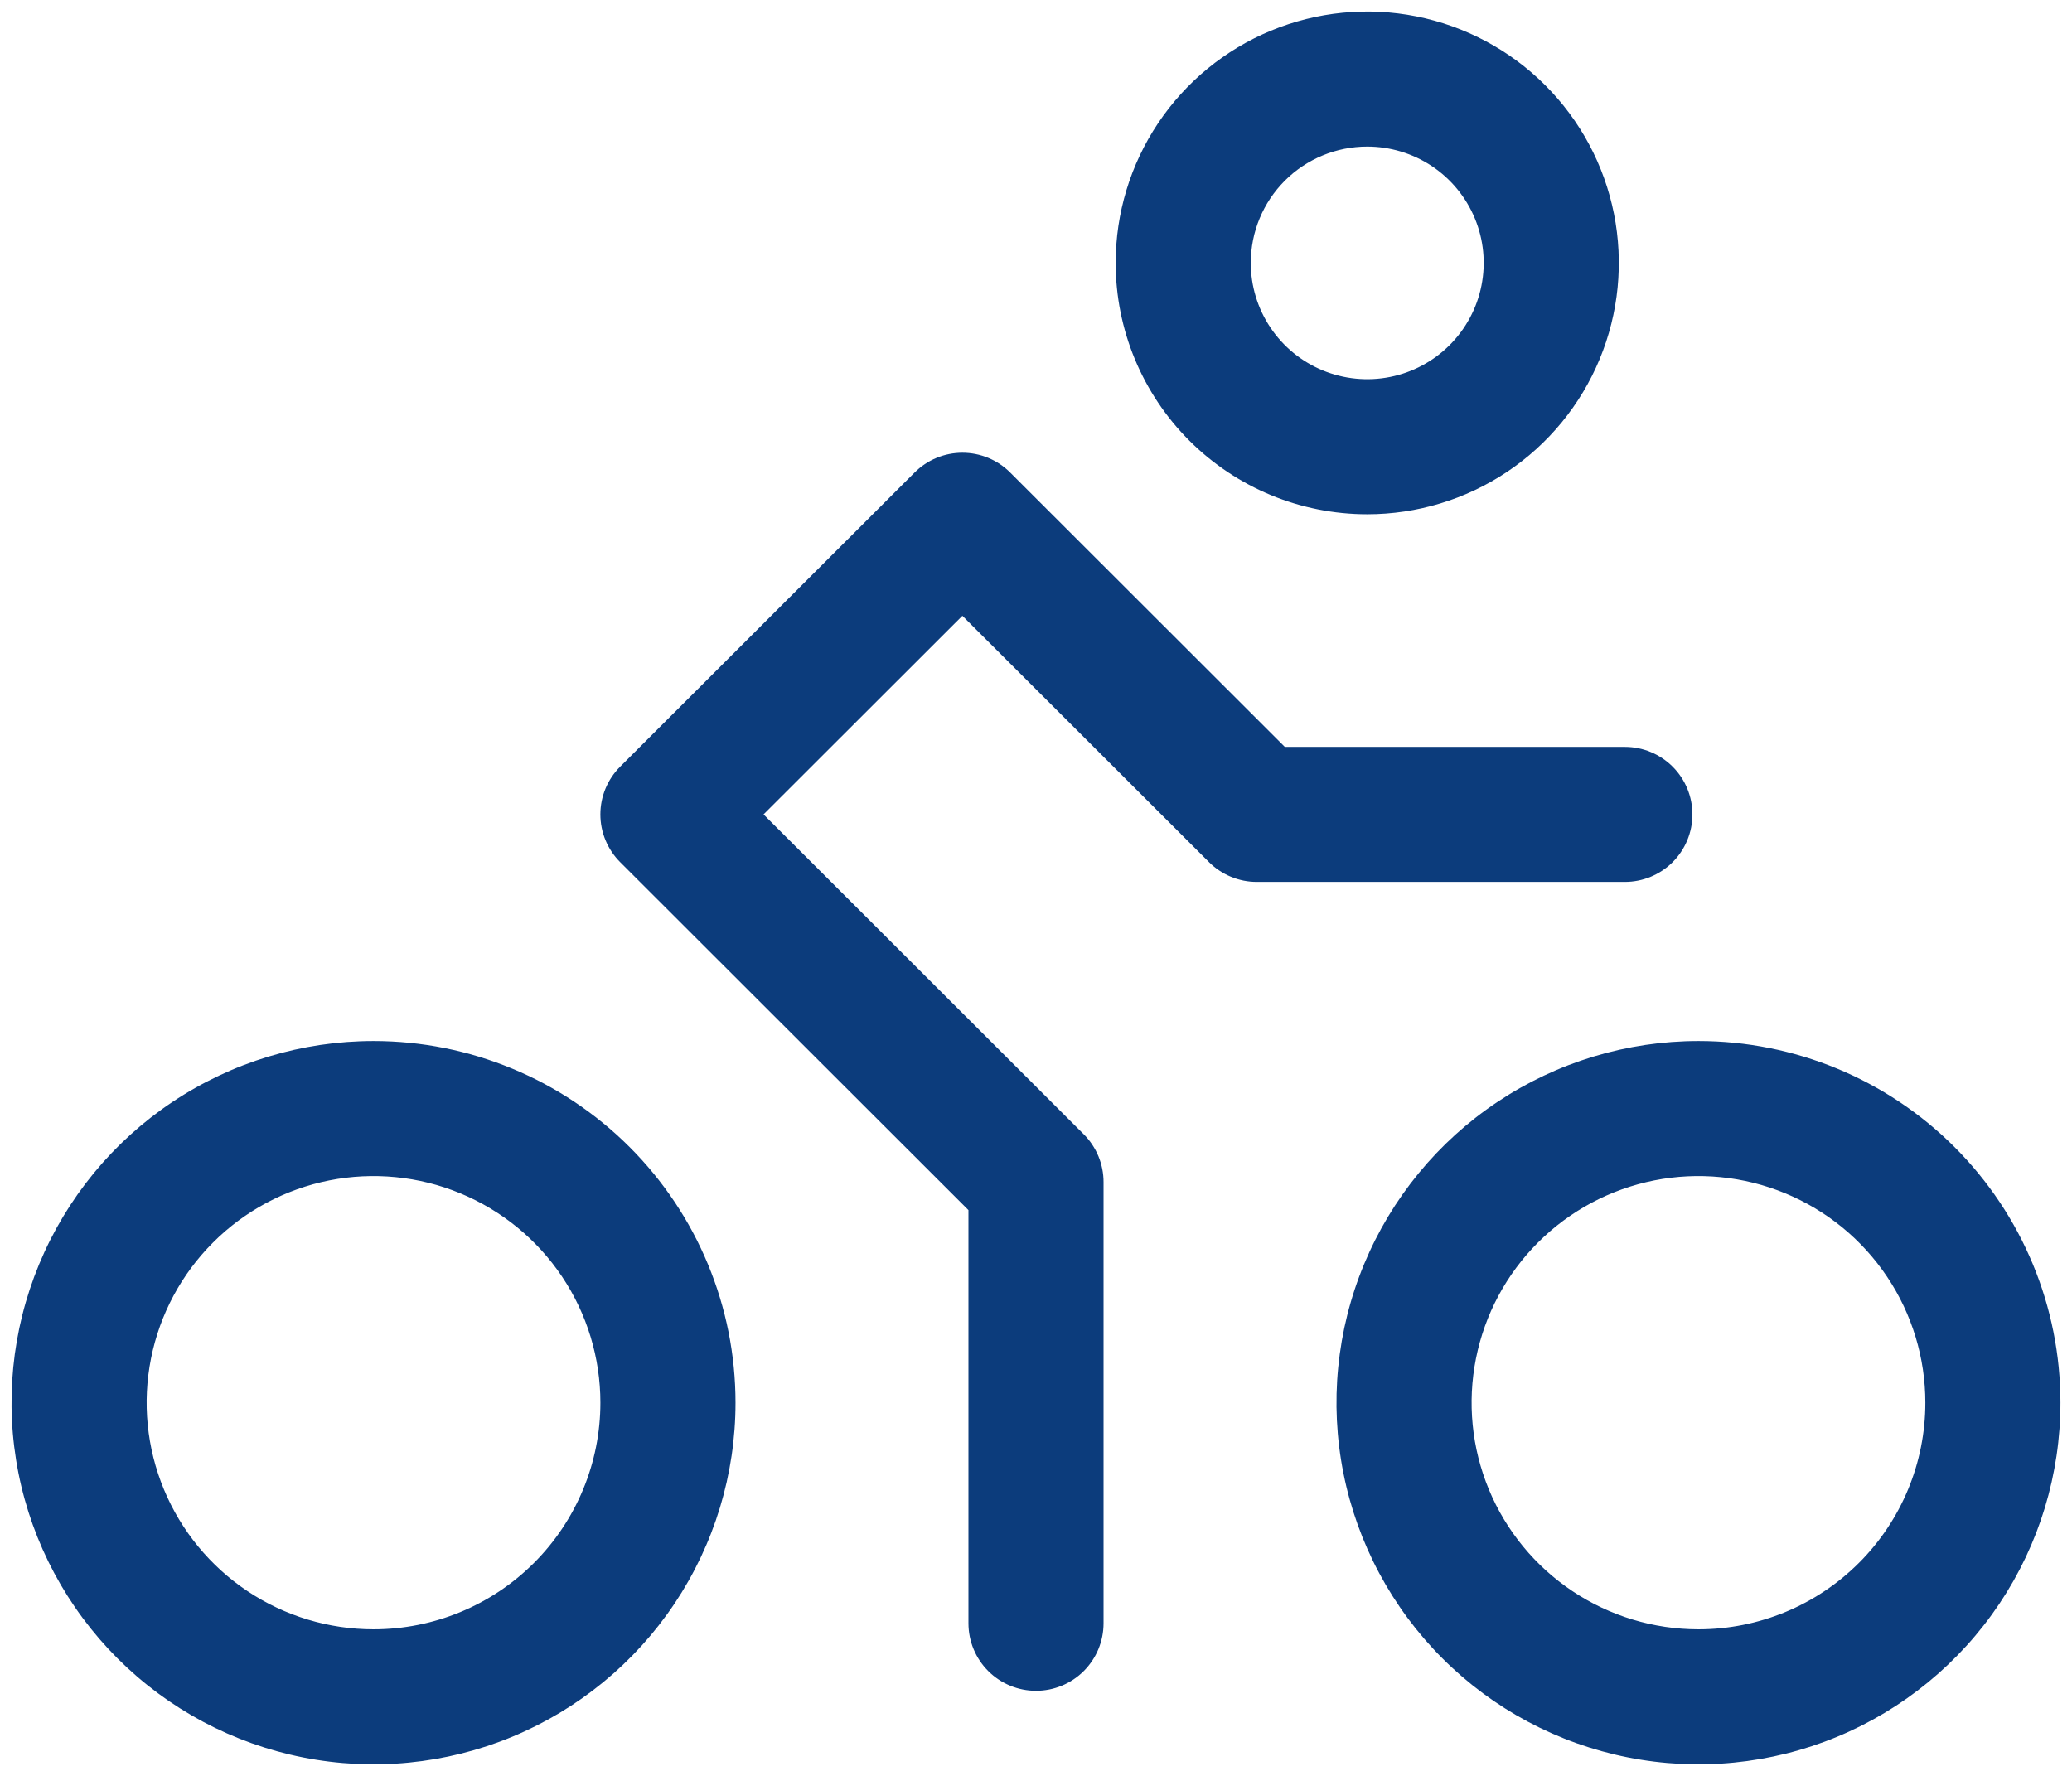<svg xmlns="http://www.w3.org/2000/svg" width="98" height="84" viewBox="0 0 98 84" fill="none"><mask id="path-1-outside-1_2023_509" maskUnits="userSpaceOnUse" x="0" y="0" width="98" height="84" fill="black"><rect fill="white" width="98" height="84"/><path d="M64.667 22.87C66.732 22.87 68.752 22.258 70.469 21.111C72.187 19.964 73.526 18.335 74.316 16.428C75.107 14.521 75.313 12.423 74.91 10.399C74.507 8.375 73.513 6.516 72.052 5.056C70.591 3.597 68.73 2.603 66.704 2.201C64.678 1.798 62.578 2.005 60.67 2.794C58.761 3.584 57.13 4.922 55.982 6.638C54.835 8.354 54.222 10.371 54.222 12.435C54.222 15.202 55.323 17.856 57.281 19.813C59.24 21.77 61.897 22.87 64.667 22.87ZM64.667 5.478C66.044 5.478 67.39 5.886 68.535 6.651C69.68 7.415 70.573 8.502 71.1 9.773C71.627 11.044 71.764 12.443 71.496 13.792C71.227 15.141 70.564 16.381 69.59 17.354C68.616 18.327 67.376 18.989 66.025 19.258C64.674 19.526 63.274 19.388 62.002 18.862C60.73 18.335 59.642 17.444 58.877 16.3C58.112 15.156 57.704 13.811 57.704 12.435C57.704 10.59 58.437 8.82 59.743 7.516C61.049 6.211 62.82 5.478 64.667 5.478ZM80.333 50.696C77.235 50.696 74.206 51.614 71.629 53.334C69.053 55.053 67.045 57.498 65.859 60.358C64.674 63.218 64.363 66.365 64.968 69.401C65.572 72.438 67.064 75.227 69.255 77.416C71.446 79.605 74.238 81.095 77.277 81.699C80.316 82.303 83.466 81.993 86.329 80.808C89.191 79.624 91.638 77.618 93.36 75.044C95.081 72.47 96 69.444 96 66.348C96 62.197 94.349 58.215 91.411 55.28C88.473 52.345 84.488 50.696 80.333 50.696ZM80.333 78.522C77.923 78.522 75.567 77.808 73.564 76.47C71.56 75.132 69.998 73.231 69.076 71.007C68.153 68.782 67.912 66.334 68.382 63.973C68.853 61.611 70.013 59.442 71.717 57.74C73.421 56.037 75.592 54.878 77.956 54.408C80.32 53.938 82.77 54.179 84.996 55.101C87.223 56.022 89.126 57.582 90.465 59.584C91.804 61.586 92.519 63.94 92.519 66.348C92.519 69.576 91.235 72.673 88.95 74.956C86.664 77.239 83.565 78.522 80.333 78.522ZM17.667 50.696C14.568 50.696 11.539 51.614 8.963 53.334C6.386 55.053 4.378 57.498 3.193 60.358C2.007 63.218 1.697 66.365 2.301 69.401C2.906 72.438 4.398 75.227 6.589 77.416C8.78 79.605 11.571 81.095 14.61 81.699C17.649 82.303 20.799 81.993 23.662 80.808C26.525 79.624 28.972 77.618 30.693 75.044C32.414 72.47 33.333 69.444 33.333 66.348C33.333 62.197 31.683 58.215 28.745 55.28C25.807 52.345 21.822 50.696 17.667 50.696ZM17.667 78.522C15.257 78.522 12.901 77.808 10.897 76.47C8.893 75.132 7.331 73.231 6.409 71.007C5.487 68.782 5.245 66.334 5.716 63.973C6.186 61.611 7.346 59.442 9.05 57.74C10.755 56.037 12.926 54.878 15.29 54.408C17.653 53.938 20.103 54.179 22.33 55.101C24.556 56.022 26.459 57.582 27.798 59.584C29.137 61.586 29.852 63.94 29.852 66.348C29.852 69.576 28.568 72.673 26.283 74.956C23.998 77.239 20.898 78.522 17.667 78.522ZM76.852 40.261H59.444C59.216 40.261 58.989 40.216 58.778 40.129C58.567 40.042 58.375 39.914 58.213 39.752L45.519 27.07L34.056 38.522L50.232 54.683C50.393 54.844 50.521 55.036 50.609 55.247C50.696 55.458 50.741 55.685 50.741 55.913V76.783C50.741 77.244 50.557 77.686 50.231 78.012C49.904 78.338 49.462 78.522 49 78.522C48.538 78.522 48.096 78.338 47.769 78.012C47.443 77.686 47.259 77.244 47.259 76.783V56.635L30.361 39.752C30.199 39.591 30.071 39.399 29.983 39.188C29.896 38.977 29.851 38.75 29.851 38.522C29.851 38.293 29.896 38.067 29.983 37.856C30.071 37.645 30.199 37.453 30.361 37.291L44.287 23.378C44.449 23.217 44.641 23.088 44.852 23.001C45.063 22.913 45.29 22.868 45.519 22.868C45.747 22.868 45.974 22.913 46.185 23.001C46.396 23.088 46.588 23.217 46.75 23.378L60.167 36.783H76.852C77.314 36.783 77.756 36.966 78.083 37.292C78.409 37.618 78.593 38.06 78.593 38.522C78.593 38.983 78.409 39.425 78.083 39.752C77.756 40.078 77.314 40.261 76.852 40.261Z"/></mask><path d="M64.667 22.87C66.732 22.87 68.752 22.258 70.469 21.111C72.187 19.964 73.526 18.335 74.316 16.428C75.107 14.521 75.313 12.423 74.91 10.399C74.507 8.375 73.513 6.516 72.052 5.056C70.591 3.597 68.73 2.603 66.704 2.201C64.678 1.798 62.578 2.005 60.67 2.794C58.761 3.584 57.13 4.922 55.982 6.638C54.835 8.354 54.222 10.371 54.222 12.435C54.222 15.202 55.323 17.856 57.281 19.813C59.24 21.77 61.897 22.87 64.667 22.87ZM64.667 5.478C66.044 5.478 67.39 5.886 68.535 6.651C69.68 7.415 70.573 8.502 71.1 9.773C71.627 11.044 71.764 12.443 71.496 13.792C71.227 15.141 70.564 16.381 69.59 17.354C68.616 18.327 67.376 18.989 66.025 19.258C64.674 19.526 63.274 19.388 62.002 18.862C60.73 18.335 59.642 17.444 58.877 16.3C58.112 15.156 57.704 13.811 57.704 12.435C57.704 10.59 58.437 8.82 59.743 7.516C61.049 6.211 62.82 5.478 64.667 5.478ZM80.333 50.696C77.235 50.696 74.206 51.614 71.629 53.334C69.053 55.053 67.045 57.498 65.859 60.358C64.674 63.218 64.363 66.365 64.968 69.401C65.572 72.438 67.064 75.227 69.255 77.416C71.446 79.605 74.238 81.095 77.277 81.699C80.316 82.303 83.466 81.993 86.329 80.808C89.191 79.624 91.638 77.618 93.36 75.044C95.081 72.47 96 69.444 96 66.348C96 62.197 94.349 58.215 91.411 55.28C88.473 52.345 84.488 50.696 80.333 50.696ZM80.333 78.522C77.923 78.522 75.567 77.808 73.564 76.47C71.56 75.132 69.998 73.231 69.076 71.007C68.153 68.782 67.912 66.334 68.382 63.973C68.853 61.611 70.013 59.442 71.717 57.74C73.421 56.037 75.592 54.878 77.956 54.408C80.32 53.938 82.77 54.179 84.996 55.101C87.223 56.022 89.126 57.582 90.465 59.584C91.804 61.586 92.519 63.94 92.519 66.348C92.519 69.576 91.235 72.673 88.95 74.956C86.664 77.239 83.565 78.522 80.333 78.522ZM17.667 50.696C14.568 50.696 11.539 51.614 8.963 53.334C6.386 55.053 4.378 57.498 3.193 60.358C2.007 63.218 1.697 66.365 2.301 69.401C2.906 72.438 4.398 75.227 6.589 77.416C8.78 79.605 11.571 81.095 14.61 81.699C17.649 82.303 20.799 81.993 23.662 80.808C26.525 79.624 28.972 77.618 30.693 75.044C32.414 72.47 33.333 69.444 33.333 66.348C33.333 62.197 31.683 58.215 28.745 55.28C25.807 52.345 21.822 50.696 17.667 50.696ZM17.667 78.522C15.257 78.522 12.901 77.808 10.897 76.47C8.893 75.132 7.331 73.231 6.409 71.007C5.487 68.782 5.245 66.334 5.716 63.973C6.186 61.611 7.346 59.442 9.05 57.74C10.755 56.037 12.926 54.878 15.29 54.408C17.653 53.938 20.103 54.179 22.33 55.101C24.556 56.022 26.459 57.582 27.798 59.584C29.137 61.586 29.852 63.94 29.852 66.348C29.852 69.576 28.568 72.673 26.283 74.956C23.998 77.239 20.898 78.522 17.667 78.522ZM76.852 40.261H59.444C59.216 40.261 58.989 40.216 58.778 40.129C58.567 40.042 58.375 39.914 58.213 39.752L45.519 27.07L34.056 38.522L50.232 54.683C50.393 54.844 50.521 55.036 50.609 55.247C50.696 55.458 50.741 55.685 50.741 55.913V76.783C50.741 77.244 50.557 77.686 50.231 78.012C49.904 78.338 49.462 78.522 49 78.522C48.538 78.522 48.096 78.338 47.769 78.012C47.443 77.686 47.259 77.244 47.259 76.783V56.635L30.361 39.752C30.199 39.591 30.071 39.399 29.983 39.188C29.896 38.977 29.851 38.75 29.851 38.522C29.851 38.293 29.896 38.067 29.983 37.856C30.071 37.645 30.199 37.453 30.361 37.291L44.287 23.378C44.449 23.217 44.641 23.088 44.852 23.001C45.063 22.913 45.29 22.868 45.519 22.868C45.747 22.868 45.974 22.913 46.185 23.001C46.396 23.088 46.588 23.217 46.75 23.378L60.167 36.783H76.852C77.314 36.783 77.756 36.966 78.083 37.292C78.409 37.618 78.593 38.06 78.593 38.522C78.593 38.983 78.409 39.425 78.083 39.752C77.756 40.078 77.314 40.261 76.852 40.261Z" fill="#0C3C7C"/><path d="M64.667 22.87V21.415V22.87ZM54.222 12.435L52.768 12.435L54.222 12.435ZM80.333 50.696V52.15V50.696ZM96 66.348H97.454H96ZM80.333 78.522L80.333 77.067L80.333 78.522ZM17.667 50.696V52.15V50.696ZM33.333 66.348H31.879H33.333ZM17.667 78.522L17.667 77.067L17.667 78.522ZM59.444 40.261L59.444 38.806L59.443 38.806L59.444 40.261ZM58.213 39.752L57.185 40.781L57.185 40.782L58.213 39.752ZM45.519 27.07L46.547 26.041L45.519 25.014L44.49 26.041L45.519 27.07ZM34.056 38.522L33.028 37.493L31.998 38.522L33.028 39.551L34.056 38.522ZM50.232 54.683L51.26 53.654L51.26 53.654L50.232 54.683ZM50.741 55.913L49.286 55.912V55.913H50.741ZM47.259 56.635H48.714V56.032L48.287 55.606L47.259 56.635ZM30.361 39.752L31.389 38.723L31.389 38.723L30.361 39.752ZM30.361 37.291L31.389 38.321L31.389 38.32L30.361 37.291ZM44.287 23.378L45.315 24.407L45.316 24.407L44.287 23.378ZM46.75 23.378L45.721 24.407L45.722 24.407L46.75 23.378ZM60.167 36.783L59.139 37.812L59.565 38.237H60.167V36.783ZM64.667 24.324C67.02 24.324 69.32 23.627 71.277 22.321L69.662 19.901C68.183 20.888 66.445 21.415 64.667 21.415V24.324ZM71.277 22.321C73.234 21.015 74.759 19.158 75.66 16.985L72.972 15.871C72.292 17.512 71.14 18.914 69.662 19.901L71.277 22.321ZM75.66 16.985C76.561 14.812 76.796 12.422 76.337 10.115L73.484 10.683C73.831 12.425 73.653 14.23 72.972 15.871L75.66 16.985ZM76.337 10.115C75.878 7.808 74.744 5.69 73.08 4.027L71.024 6.085C72.281 7.341 73.137 8.941 73.484 10.683L76.337 10.115ZM73.08 4.027C71.416 2.365 69.296 1.233 66.988 0.774L66.421 3.627C68.165 3.974 69.767 4.829 71.024 6.085L73.08 4.027ZM66.988 0.774C64.68 0.315 62.288 0.551 60.114 1.45L61.226 4.138C62.869 3.458 64.677 3.281 66.421 3.627L66.988 0.774ZM60.114 1.45C57.94 2.35 56.081 3.874 54.773 5.829L57.191 7.446C58.179 5.969 59.583 4.818 61.226 4.138L60.114 1.45ZM54.773 5.829C53.466 7.784 52.768 10.083 52.768 12.435H55.677C55.677 10.659 56.204 8.923 57.191 7.446L54.773 5.829ZM52.768 12.435C52.768 15.588 54.022 18.613 56.253 20.842L58.309 18.784C56.624 17.1 55.677 14.816 55.677 12.435L52.768 12.435ZM56.253 20.842C58.485 23.072 61.511 24.324 64.667 24.324V21.415C62.282 21.415 59.995 20.469 58.309 18.784L56.253 20.842ZM64.667 6.933C65.756 6.933 66.822 7.256 67.728 7.86L69.343 5.441C67.959 4.517 66.331 4.024 64.667 4.024V6.933ZM67.728 7.86C68.633 8.465 69.339 9.325 69.756 10.33L72.443 9.216C71.806 7.678 70.727 6.365 69.343 5.441L67.728 7.86ZM69.756 10.33C70.173 11.335 70.282 12.441 70.069 13.508L72.922 14.076C73.247 12.444 73.081 10.753 72.443 9.216L69.756 10.33ZM70.069 13.508C69.857 14.575 69.332 15.555 68.562 16.325L70.618 18.383C71.796 17.207 72.597 15.708 72.922 14.076L70.069 13.508ZM68.562 16.325C67.792 17.094 66.81 17.619 65.742 17.831L66.309 20.684C67.941 20.36 69.441 19.559 70.618 18.383L68.562 16.325ZM65.742 17.831C64.673 18.043 63.565 17.934 62.558 17.518L61.446 20.206C62.984 20.842 64.676 21.009 66.309 20.684L65.742 17.831ZM62.558 17.518C61.552 17.101 60.691 16.396 60.086 15.491L57.668 17.108C58.593 18.491 59.908 19.569 61.446 20.206L62.558 17.518ZM60.086 15.491C59.481 14.586 59.158 13.523 59.158 12.435H56.249C56.249 14.099 56.743 15.725 57.668 17.108L60.086 15.491ZM59.158 12.435C59.158 10.976 59.738 9.577 60.771 8.545L58.715 6.487C57.136 8.064 56.249 10.204 56.249 12.435H59.158ZM60.771 8.545C61.804 7.513 63.205 6.933 64.667 6.933V4.024C62.435 4.024 60.294 4.91 58.715 6.487L60.771 8.545ZM80.333 49.241C76.947 49.241 73.637 50.244 70.822 52.124L72.437 54.543C74.774 52.983 77.522 52.15 80.333 52.15V49.241ZM70.822 52.124C68.006 54.003 65.812 56.675 64.516 59.801L67.203 60.915C68.278 58.321 70.1 56.103 72.437 54.543L70.822 52.124ZM64.516 59.801C63.219 62.927 62.88 66.367 63.541 69.685L66.394 69.117C65.846 66.364 66.127 63.509 67.203 60.915L64.516 59.801ZM63.541 69.685C64.202 73.004 65.833 76.052 68.227 78.445L70.283 76.387C68.296 74.401 66.942 71.871 66.394 69.117L63.541 69.685ZM68.227 78.445C70.622 80.837 73.672 82.466 76.993 83.126L77.56 80.273C74.803 79.725 72.271 78.372 70.283 76.387L68.227 78.445ZM76.993 83.126C80.314 83.786 83.757 83.447 86.885 82.153L85.772 79.465C83.175 80.539 80.318 80.82 77.56 80.273L76.993 83.126ZM86.885 82.153C90.013 80.858 92.687 78.665 94.569 75.852L92.151 74.235C90.589 76.57 88.37 78.39 85.772 79.465L86.885 82.153ZM94.569 75.852C96.45 73.039 97.454 69.731 97.454 66.348H94.546C94.546 69.156 93.712 71.9 92.151 74.235L94.569 75.852ZM97.454 66.348C97.454 61.81 95.65 57.459 92.439 54.251L90.383 56.309C93.048 58.972 94.546 62.583 94.546 66.348H97.454ZM92.439 54.251C89.228 51.043 84.874 49.241 80.333 49.241V52.15C84.103 52.15 87.718 53.646 90.383 56.309L92.439 54.251ZM80.333 77.067C78.211 77.067 76.136 76.438 74.371 75.26L72.756 77.68C74.999 79.177 77.636 79.976 80.333 79.976L80.333 77.067ZM74.371 75.26C72.606 74.082 71.231 72.408 70.419 70.45L67.732 71.564C68.765 74.054 70.513 76.183 72.756 77.68L74.371 75.26ZM70.419 70.45C69.607 68.491 69.395 66.336 69.809 64.257L66.956 63.689C66.429 66.333 66.7 69.073 67.732 71.564L70.419 70.45ZM69.809 64.257C70.223 62.178 71.245 60.268 72.745 58.769L70.689 56.711C68.781 58.617 67.482 61.045 66.956 63.689L69.809 64.257ZM72.745 58.769C74.246 57.269 76.158 56.248 78.24 55.834L77.673 52.981C75.027 53.507 72.597 54.805 70.689 56.711L72.745 58.769ZM78.24 55.834C80.321 55.421 82.479 55.633 84.44 56.445L85.553 53.757C83.06 52.725 80.318 52.455 77.673 52.981L78.24 55.834ZM84.44 56.445C86.401 57.256 88.077 58.63 89.256 60.393L91.674 58.776C90.175 56.535 88.045 54.788 85.553 53.757L84.44 56.445ZM89.256 60.393C90.435 62.156 91.064 64.228 91.064 66.348H93.973C93.973 63.652 93.173 61.017 91.674 58.776L89.256 60.393ZM91.064 66.348C91.064 69.19 89.934 71.917 87.921 73.927L89.978 75.985C92.536 73.429 93.973 69.963 93.973 66.348H91.064ZM87.921 73.927C85.909 75.938 83.18 77.067 80.333 77.067V79.976C83.95 79.976 87.42 78.541 89.978 75.985L87.921 73.927ZM17.667 49.241C14.281 49.241 10.971 50.244 8.155 52.124L9.77 54.543C12.107 52.983 14.855 52.15 17.667 52.15L17.667 49.241ZM8.155 52.124C5.34 54.003 3.145 56.675 1.849 59.801L4.536 60.915C5.612 58.321 7.433 56.103 9.77 54.543L8.155 52.124ZM1.849 59.801C0.553 62.927 0.214 66.367 0.874 69.685L3.728 69.117C3.179 66.364 3.461 63.509 4.536 60.915L1.849 59.801ZM0.874 69.685C1.535 73.004 3.166 76.052 5.561 78.445L7.617 76.387C5.629 74.401 4.276 71.871 3.728 69.117L0.874 69.685ZM5.561 78.445C7.955 80.837 11.006 82.466 14.327 83.126L14.894 80.273C12.137 79.725 9.604 78.372 7.617 76.387L5.561 78.445ZM14.327 83.126C17.648 83.786 21.09 83.447 24.218 82.153L23.106 79.465C20.509 80.539 17.651 80.82 14.894 80.273L14.327 83.126ZM24.218 82.153C27.347 80.858 30.021 78.665 31.902 75.852L29.484 74.235C27.922 76.57 25.703 78.39 23.106 79.465L24.218 82.153ZM31.902 75.852C33.784 73.039 34.788 69.731 34.788 66.348H31.879C31.879 69.156 31.045 71.9 29.484 74.235L31.902 75.852ZM34.788 66.348C34.788 61.81 32.984 57.459 29.773 54.251L27.717 56.309C30.382 58.972 31.879 62.583 31.879 66.348H34.788ZM29.773 54.251C26.562 51.043 22.207 49.241 17.667 49.241V52.15C21.436 52.15 25.051 53.646 27.717 56.309L29.773 54.251ZM17.667 77.067C15.544 77.067 13.469 76.438 11.704 75.26L10.089 77.68C12.332 79.177 14.969 79.976 17.667 79.976L17.667 77.067ZM11.704 75.26C9.94 74.082 8.565 72.408 7.753 70.45L5.065 71.564C6.098 74.054 7.846 76.183 10.089 77.68L11.704 75.26ZM7.753 70.45C6.941 68.491 6.728 66.336 7.142 64.257L4.289 63.689C3.763 66.333 4.033 69.073 5.065 71.564L7.753 70.45ZM7.142 64.257C7.556 62.178 8.578 60.268 10.079 58.769L8.022 56.711C6.115 58.617 4.815 61.045 4.289 63.689L7.142 64.257ZM10.079 58.769C11.579 57.269 13.491 56.248 15.573 55.834L15.006 52.981C12.36 53.507 9.93 54.805 8.022 56.711L10.079 58.769ZM15.573 55.834C17.655 55.421 19.813 55.633 21.773 56.445L22.886 53.757C20.394 52.725 17.651 52.455 15.006 52.981L15.573 55.834ZM21.773 56.445C23.735 57.256 25.41 58.63 26.589 60.393L29.007 58.776C27.508 56.535 25.378 54.788 22.886 53.757L21.773 56.445ZM26.589 60.393C27.768 62.156 28.397 64.228 28.397 66.348H31.306C31.306 63.652 30.506 61.017 29.007 58.776L26.589 60.393ZM28.397 66.348C28.397 69.19 27.267 71.917 25.255 73.927L27.311 75.985C29.869 73.429 31.306 69.963 31.306 66.348H28.397ZM25.255 73.927C23.243 75.938 20.513 77.067 17.667 77.067L17.667 79.976C21.284 79.976 24.753 78.541 27.311 75.985L25.255 73.927ZM76.852 38.806H59.444V41.715H76.852V38.806ZM59.443 38.806C59.406 38.806 59.368 38.799 59.333 38.785L58.223 41.473C58.611 41.633 59.026 41.716 59.446 41.715L59.443 38.806ZM59.333 38.785C59.298 38.77 59.267 38.749 59.24 38.723L57.185 40.782C57.482 41.078 57.835 41.313 58.223 41.473L59.333 38.785ZM59.241 38.723L46.547 26.041L44.49 28.099L57.185 40.781L59.241 38.723ZM44.49 26.041L33.028 37.493L35.084 39.551L46.547 28.099L44.49 26.041ZM33.028 39.551L49.203 55.712L51.26 53.654L35.084 37.493L33.028 39.551ZM49.203 55.711C49.23 55.737 49.25 55.769 49.265 55.803L51.953 54.691C51.792 54.303 51.557 53.951 51.26 53.654L49.203 55.711ZM49.265 55.803C49.279 55.838 49.286 55.875 49.286 55.912L52.195 55.914C52.196 55.495 52.113 55.079 51.953 54.691L49.265 55.803ZM49.286 55.913V76.783H52.195V55.913H49.286ZM49.286 76.783C49.286 76.858 49.256 76.93 49.203 76.983L51.259 79.041C51.858 78.442 52.195 77.63 52.195 76.783H49.286ZM49.203 76.983C49.149 77.037 49.076 77.067 49 77.067V79.976C49.847 79.976 50.66 79.64 51.259 79.041L49.203 76.983ZM49 77.067C48.924 77.067 48.851 77.037 48.797 76.983L46.741 79.041C47.34 79.64 48.153 79.976 49 79.976V77.067ZM48.797 76.983C48.744 76.93 48.714 76.858 48.714 76.783H45.805C45.805 77.63 46.142 78.442 46.741 79.041L48.797 76.983ZM48.714 76.783V56.635H45.805V76.783H48.714ZM48.287 55.606L31.389 38.723L29.333 40.781L46.231 57.664L48.287 55.606ZM31.389 38.723C31.362 38.696 31.341 38.665 31.327 38.63L28.64 39.745C28.801 40.133 29.036 40.485 29.334 40.782L31.389 38.723ZM31.327 38.63C31.312 38.596 31.305 38.559 31.305 38.522H28.396C28.396 38.942 28.479 39.357 28.64 39.745L31.327 38.63ZM31.305 38.522C31.305 38.484 31.312 38.448 31.327 38.413L28.64 37.298C28.479 37.686 28.396 38.102 28.396 38.522H31.305ZM31.327 38.413C31.341 38.379 31.362 38.347 31.389 38.321L29.334 36.262C29.036 36.558 28.801 36.91 28.64 37.298L31.327 38.413ZM31.389 38.32L45.315 24.407L43.259 22.349L29.333 36.262L31.389 38.32ZM45.316 24.407C45.342 24.38 45.374 24.359 45.408 24.345L44.295 21.657C43.908 21.817 43.555 22.053 43.258 22.35L45.316 24.407ZM45.408 24.345C45.443 24.33 45.481 24.323 45.519 24.323V21.414C45.099 21.414 44.683 21.496 44.295 21.657L45.408 24.345ZM45.519 24.323C45.556 24.323 45.594 24.33 45.629 24.345L46.742 21.657C46.354 21.496 45.938 21.414 45.519 21.414V24.323ZM45.629 24.345C45.663 24.359 45.695 24.38 45.721 24.407L47.779 22.35C47.482 22.053 47.13 21.817 46.742 21.657L45.629 24.345ZM45.722 24.407L59.139 37.812L61.195 35.754L47.778 22.349L45.722 24.407ZM60.167 38.237H76.852V35.328H60.167V38.237ZM76.852 38.237C76.928 38.237 77.001 38.267 77.055 38.321L79.111 36.263C78.511 35.664 77.699 35.328 76.852 35.328V38.237ZM77.055 38.321C77.108 38.374 77.138 38.447 77.138 38.522H80.047C80.047 37.674 79.71 36.862 79.111 36.263L77.055 38.321ZM77.138 38.522C77.138 38.597 77.108 38.669 77.055 38.722L79.111 40.781C79.71 40.182 80.047 39.369 80.047 38.522H77.138ZM77.055 38.722C77.001 38.776 76.928 38.806 76.852 38.806V41.715C77.699 41.715 78.511 41.379 79.111 40.781L77.055 38.722Z" fill="#0C3C7C" mask="url(#path-1-outside-1_2023_509)"/></svg>